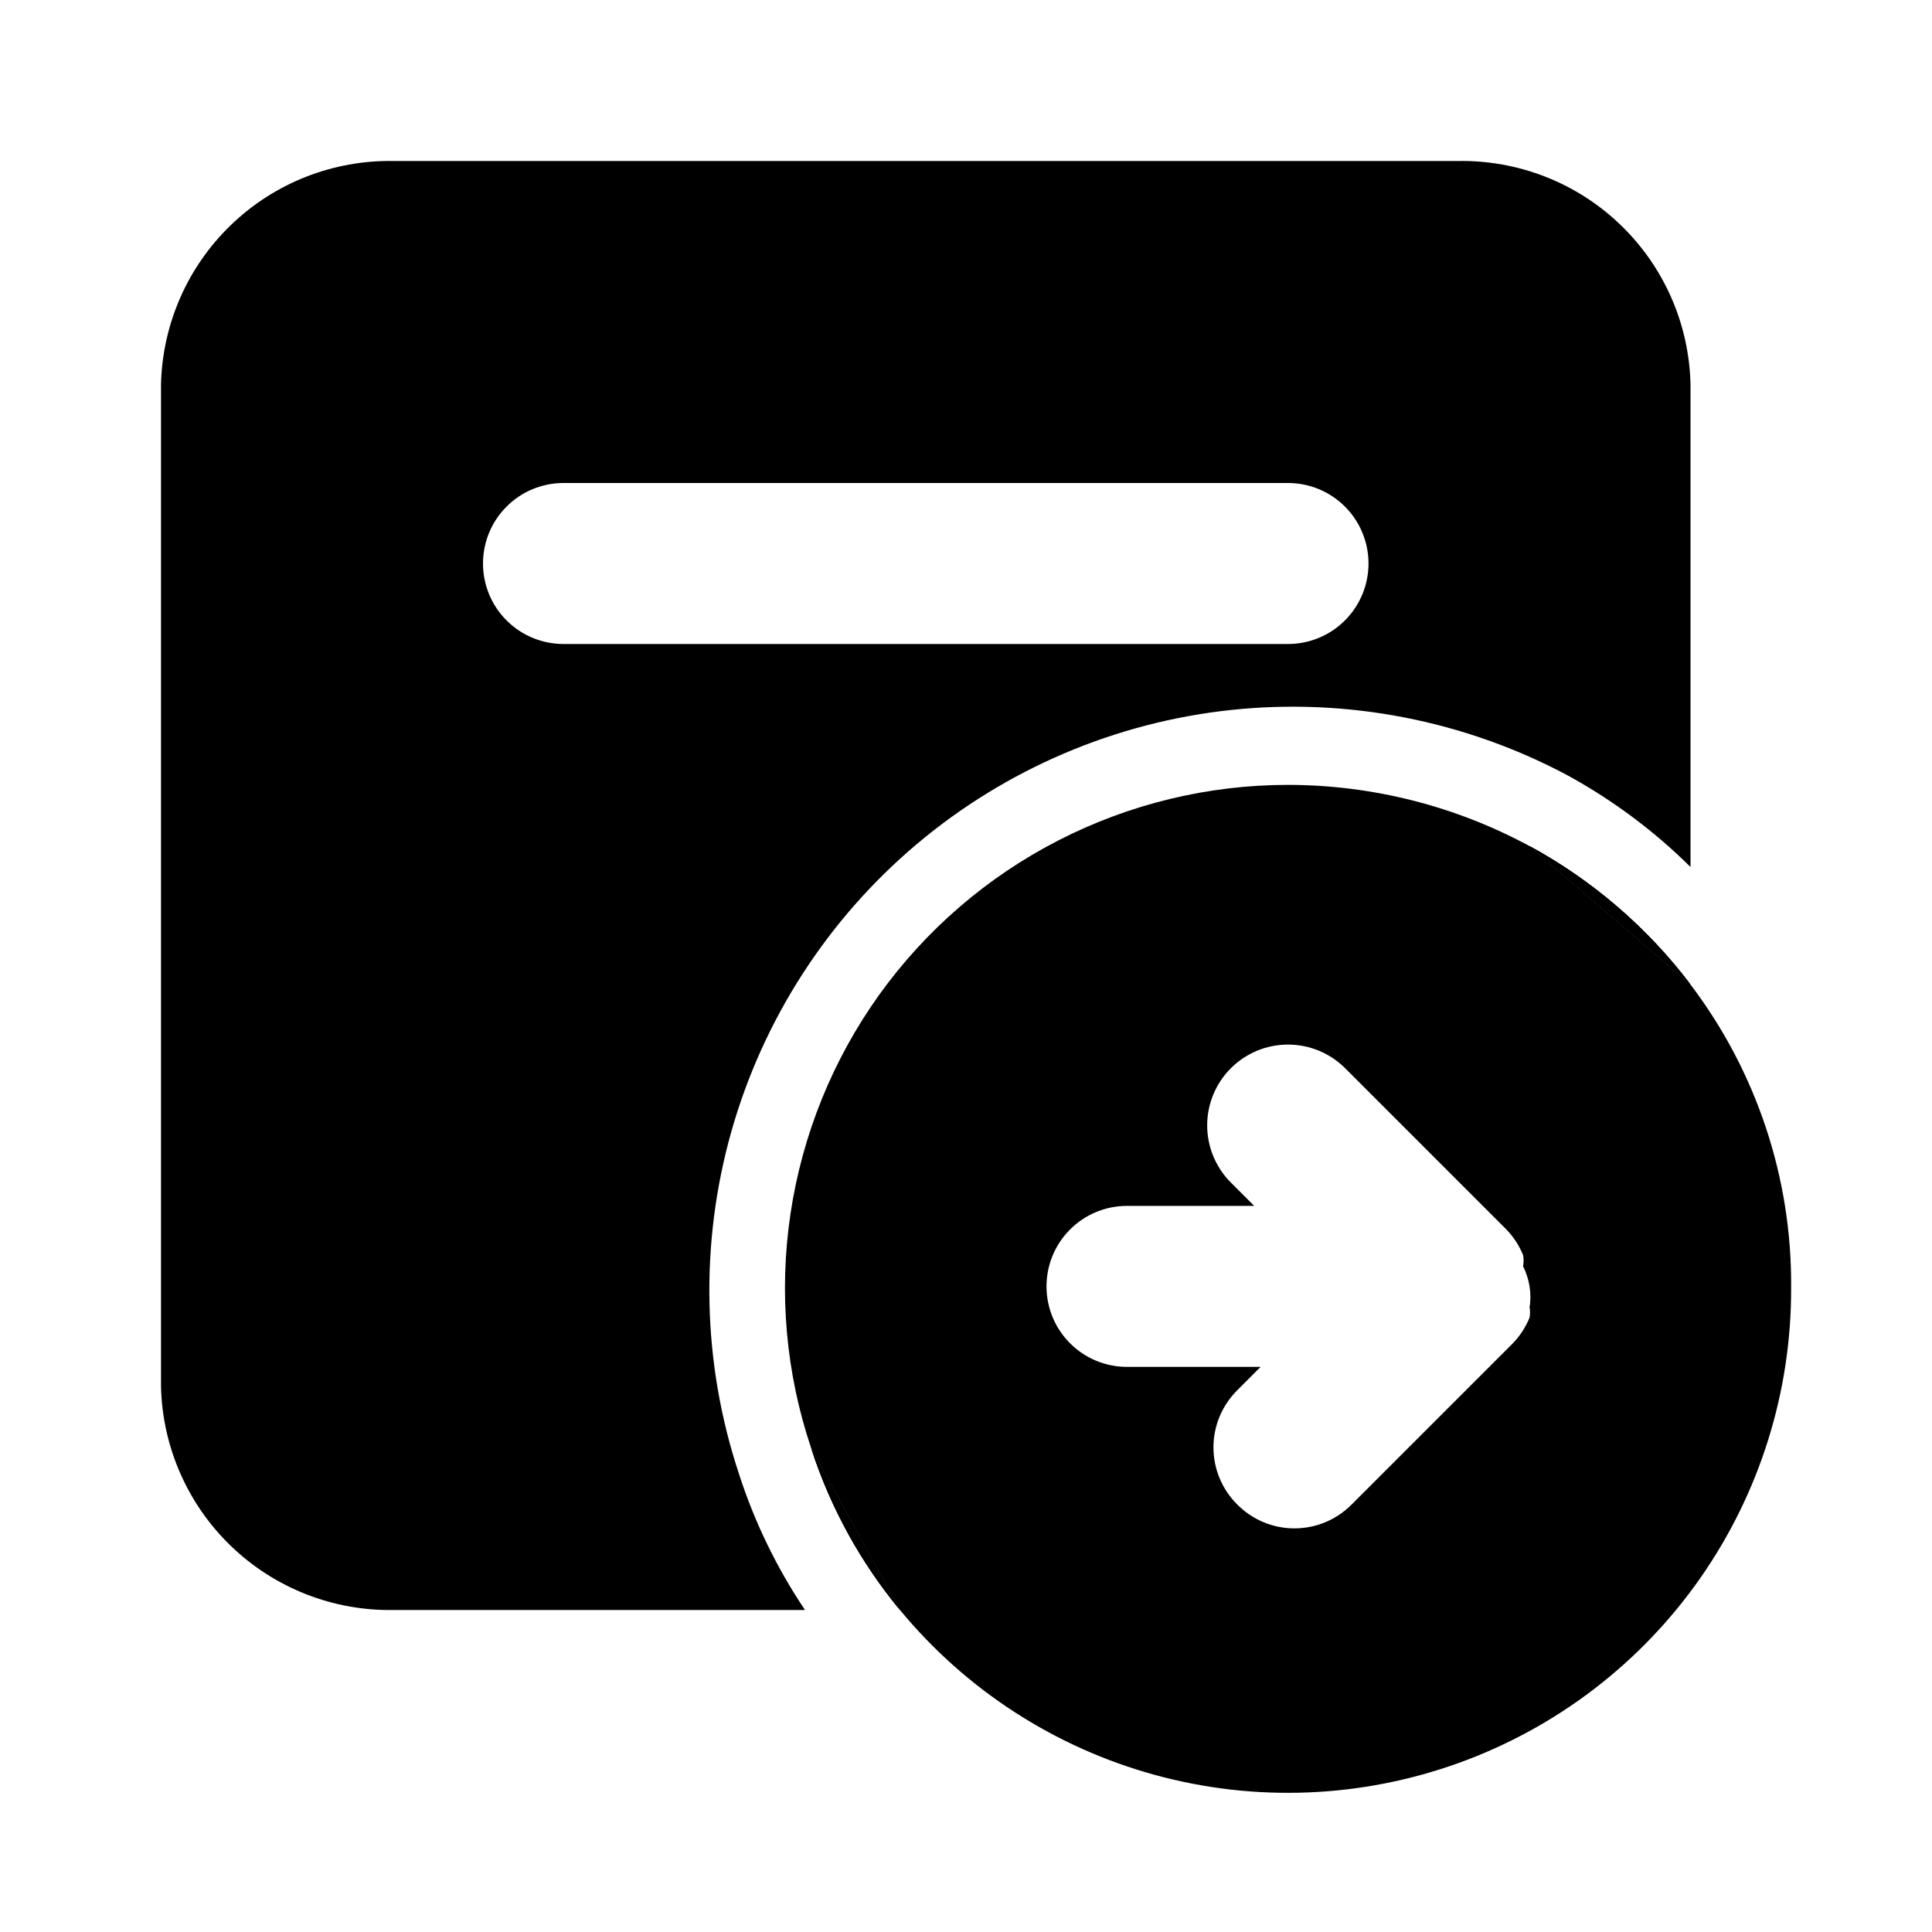 <svg width="24" height="24" viewBox="0 0 24 24" fill="none" xmlns="http://www.w3.org/2000/svg">
<path d="M18.11 2H4.89C4.138 1.987 3.412 2.272 2.871 2.793C2.329 3.314 2.016 4.029 2 4.78V17.22C2.016 17.971 2.329 18.686 2.871 19.207C3.412 19.728 4.138 20.013 4.89 20H10C9.649 19.477 9.373 18.909 9.18 18.31C8.724 16.935 8.691 15.455 9.084 14.06C9.478 12.666 10.28 11.421 11.387 10.487C12.495 9.553 13.857 8.972 15.297 8.819C16.738 8.667 18.191 8.949 19.47 9.63C20.031 9.937 20.546 10.32 21 10.77V4.77C20.982 4.02 20.668 3.308 20.126 2.789C19.585 2.27 18.86 1.987 18.11 2ZM16 8H7C6.735 8 6.48 7.895 6.293 7.707C6.105 7.52 6 7.265 6 7C6 6.735 6.105 6.48 6.293 6.293C6.48 6.105 6.735 6 7 6H16C16.265 6 16.52 6.105 16.707 6.293C16.895 6.48 17 6.735 17 7C17 7.265 16.895 7.52 16.707 7.707C16.52 7.895 16.265 8 16 8Z" fill="black"/>
<path d="M11.18 20C10.691 19.409 10.318 18.73 10.08 18L11.18 20Z" fill="black"/>
<path d="M21 12.23L19 10.51C19.781 10.935 20.463 11.521 21 12.23Z" fill="black"/>
<path d="M10.08 18L11.18 20C10.691 19.409 10.318 18.73 10.08 18Z" fill="black"/>
<path d="M21 12.23L19 10.51C19.781 10.935 20.463 11.521 21 12.23Z" fill="black"/>
<path d="M19 10.51L21 12.23C20.463 11.521 19.781 10.935 19 10.51ZM10.08 18C10.318 18.73 10.691 19.409 11.18 20L10.08 18Z" fill="black"/>
<path d="M21 12.23L19 10.51C18.078 10.012 17.047 9.751 16 9.75C15.008 9.75 14.03 9.987 13.147 10.44C12.264 10.893 11.502 11.55 10.923 12.356C10.345 13.162 9.967 14.095 9.82 15.076C9.673 16.058 9.762 17.06 10.08 18L11.18 20C12 20.994 13.108 21.71 14.351 22.05C15.594 22.39 16.912 22.337 18.124 21.899C19.336 21.461 20.383 20.66 21.122 19.603C21.86 18.547 22.254 17.289 22.25 16C22.262 14.64 21.822 13.314 21 12.23ZM19 16.23C19.009 16.276 19.009 16.324 19 16.37C18.951 16.489 18.88 16.598 18.79 16.69L16.79 18.69C16.697 18.784 16.586 18.858 16.465 18.909C16.343 18.96 16.212 18.986 16.08 18.986C15.948 18.986 15.817 18.96 15.695 18.909C15.574 18.858 15.463 18.784 15.37 18.69C15.276 18.597 15.202 18.486 15.151 18.365C15.1 18.243 15.074 18.112 15.074 17.98C15.074 17.848 15.1 17.717 15.151 17.595C15.202 17.474 15.276 17.363 15.37 17.27L15.66 16.98H14C13.735 16.98 13.48 16.875 13.293 16.687C13.105 16.5 13 16.245 13 15.98C13 15.715 13.105 15.46 13.293 15.273C13.48 15.085 13.735 14.98 14 14.98H15.58L15.29 14.69C15.102 14.502 14.996 14.246 14.996 13.98C14.996 13.714 15.102 13.458 15.29 13.27C15.478 13.082 15.734 12.976 16 12.976C16.266 12.976 16.522 13.082 16.71 13.27L18.71 15.27C18.8 15.362 18.871 15.471 18.92 15.59C18.929 15.636 18.929 15.684 18.92 15.73C19.001 15.89 19.029 16.073 19 16.25V16.23Z" fill="black"/>
</svg>
